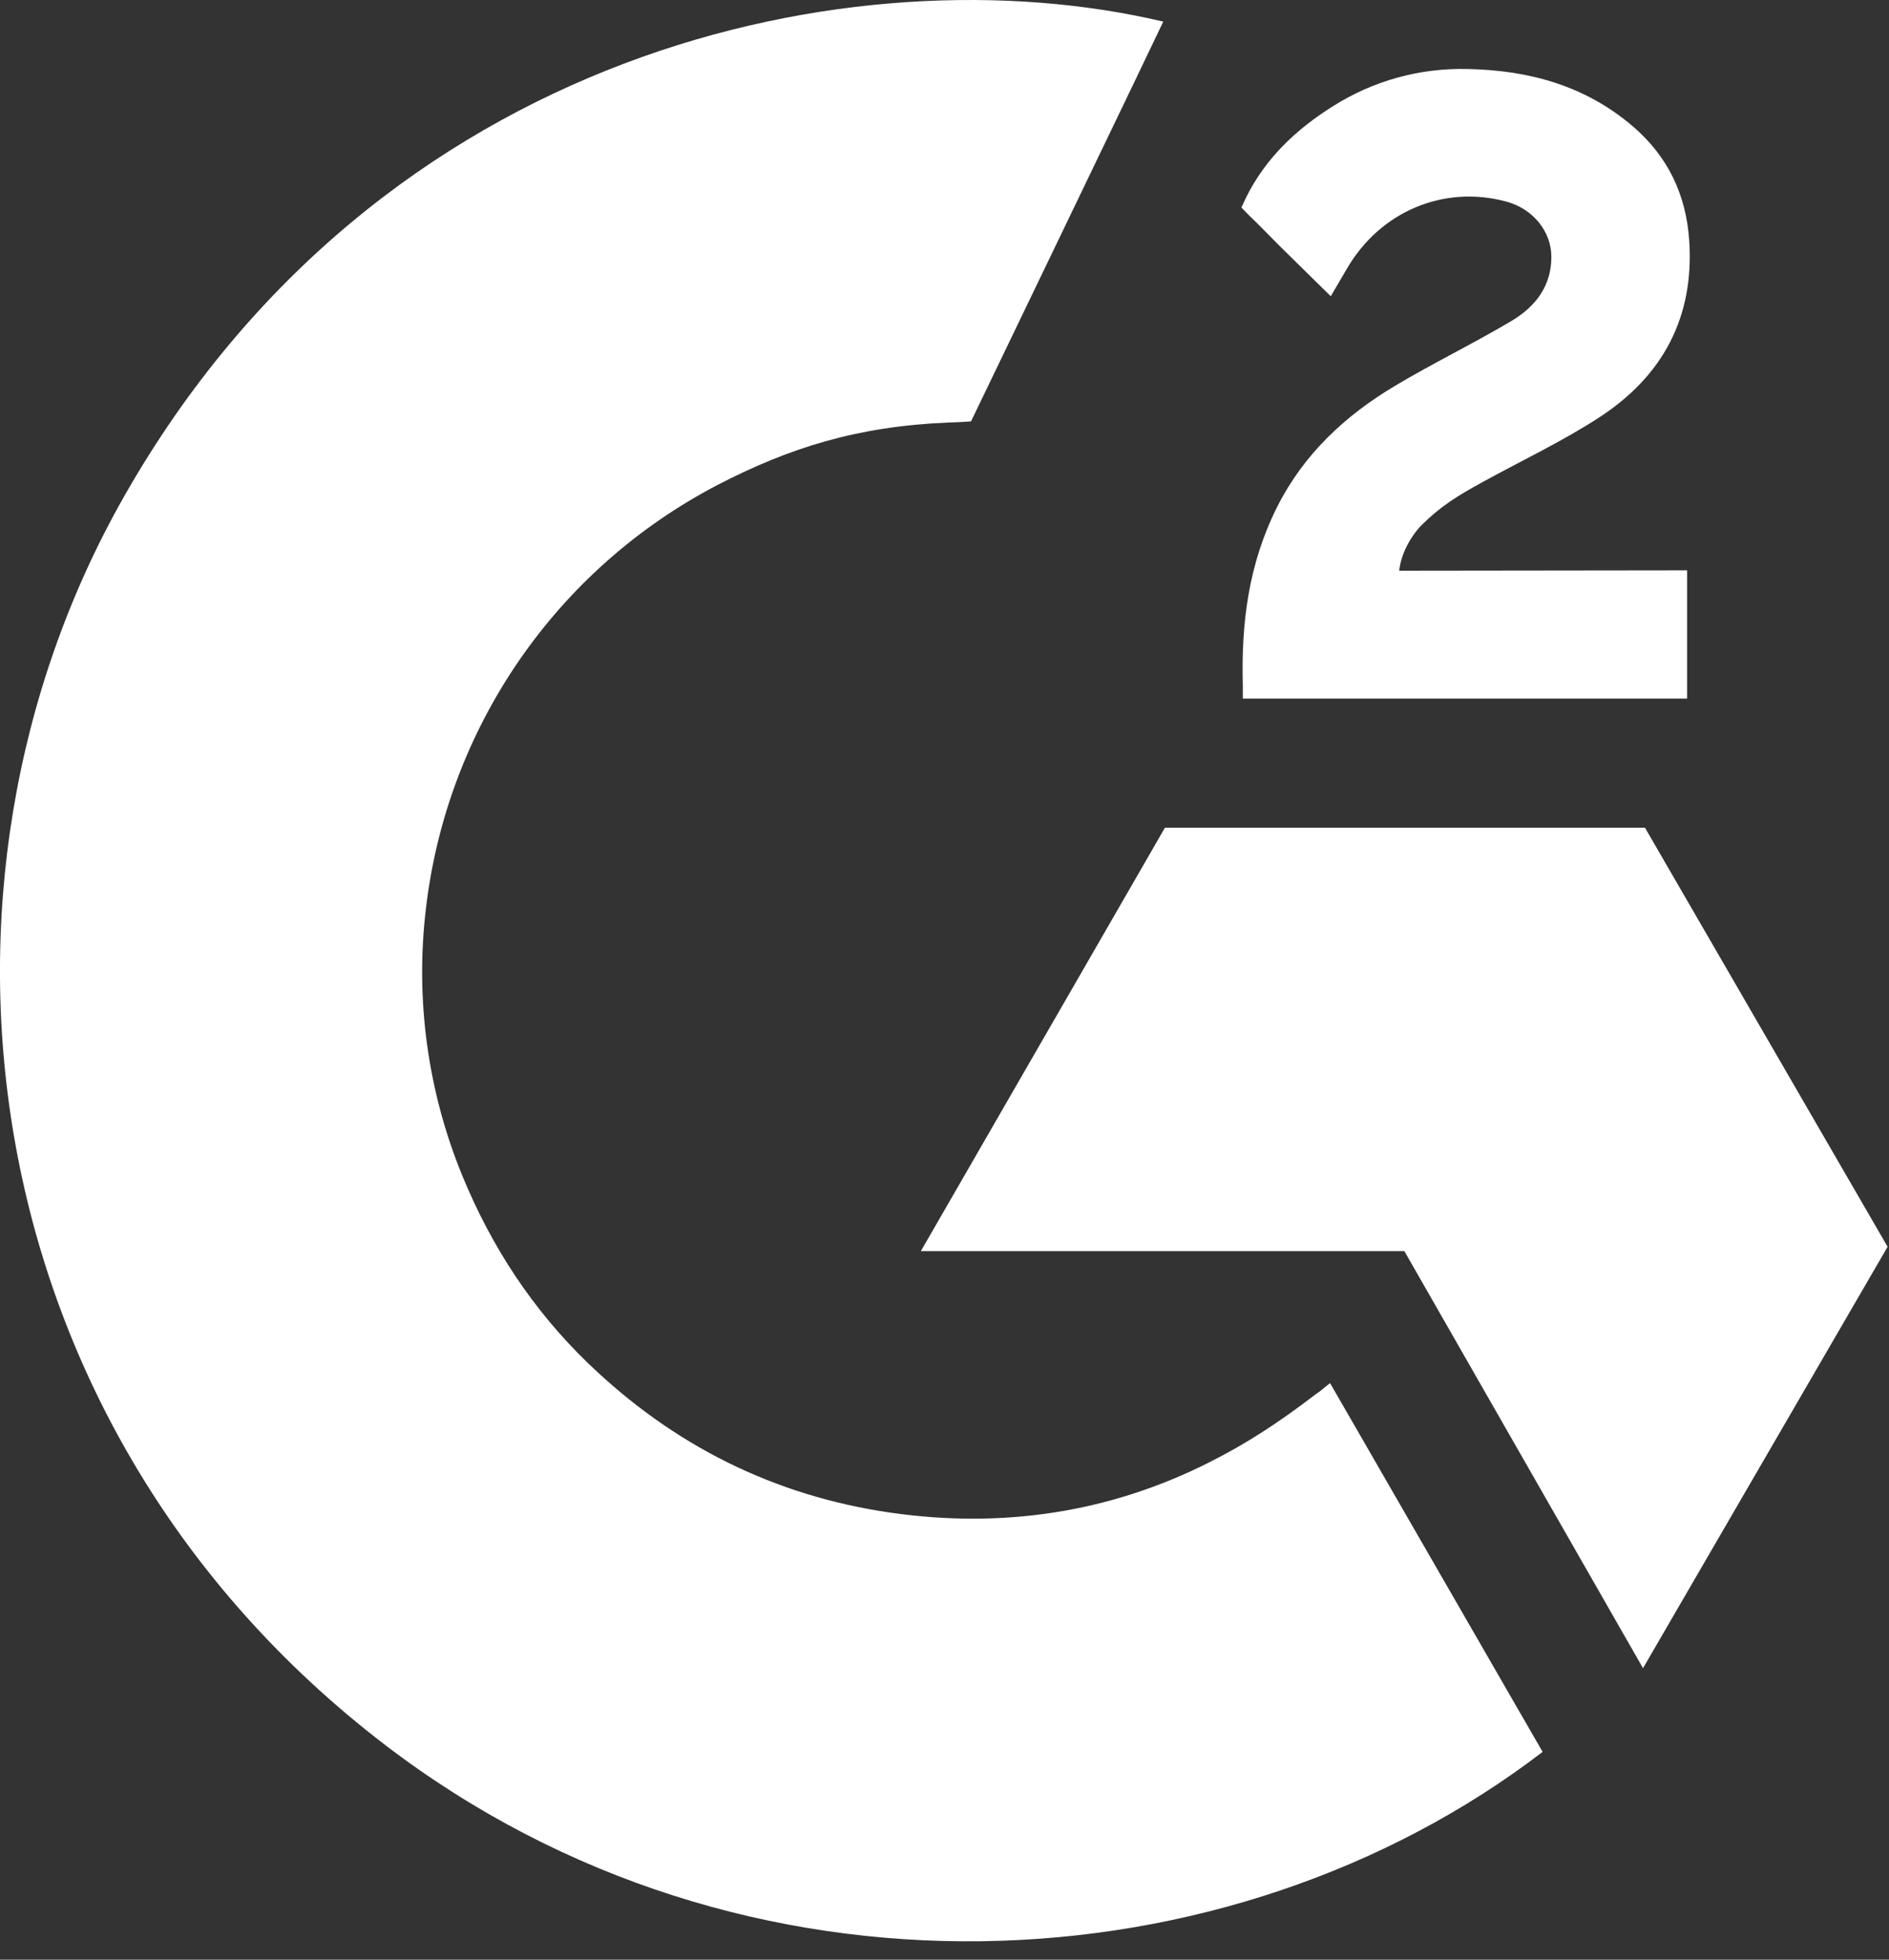 <svg width="27" height="28" viewBox="0 0 27 28" fill="none" xmlns="http://www.w3.org/2000/svg">
<rect x="0" y="0" width="27" height="28" fill="#333333" stroke="none"/>
<g clip-path="url(#clip0_732_4909)">
<path d="M19.011 19.762C20.032 21.532 21.041 23.283 22.049 25.031C17.584 28.449 10.639 28.862 5.497 24.926C-0.421 20.393 -1.393 12.658 1.775 7.091C5.418 0.686 12.237 -0.73 16.627 0.309C16.508 0.566 13.879 6.021 13.879 6.021C13.879 6.021 13.671 6.035 13.553 6.037C12.256 6.092 11.289 6.394 10.254 6.93C9.117 7.523 8.143 8.385 7.417 9.441C6.691 10.498 6.234 11.716 6.087 12.989C5.934 14.281 6.113 15.59 6.606 16.794C7.023 17.811 7.614 18.714 8.405 19.477C9.619 20.648 11.063 21.374 12.737 21.614C14.323 21.841 15.848 21.616 17.276 20.898C17.812 20.629 18.268 20.332 18.801 19.925C18.869 19.881 18.929 19.825 19.011 19.762Z" fill="white"/>
<path d="M19.021 4.233C18.762 3.979 18.522 3.743 18.283 3.507C18.141 3.366 18.003 3.219 17.857 3.081C17.805 3.031 17.744 2.964 17.744 2.964C17.744 2.964 17.793 2.858 17.814 2.815C18.094 2.254 18.532 1.844 19.052 1.518C19.626 1.154 20.296 0.969 20.976 0.986C21.845 1.003 22.654 1.22 23.336 1.803C23.84 2.234 24.099 2.78 24.144 3.432C24.22 4.532 23.765 5.374 22.861 5.962C22.33 6.308 21.757 6.576 21.183 6.892C20.866 7.067 20.595 7.221 20.286 7.537C20.013 7.855 20 8.154 20 8.154L24.114 8.149V9.981H17.764C17.764 9.981 17.764 9.856 17.764 9.804C17.739 8.903 17.845 8.056 18.257 7.238C18.636 6.488 19.226 5.939 19.934 5.516C20.479 5.19 21.053 4.913 21.6 4.588C21.937 4.389 22.175 4.095 22.174 3.67C22.174 3.305 21.908 2.981 21.529 2.88C20.634 2.638 19.724 3.023 19.25 3.842C19.181 3.961 19.111 4.08 19.021 4.233Z" fill="white"/>
<path d="M26.98 17.814L23.512 11.826H16.651L13.162 17.876H20.073L23.484 23.835L26.98 17.814Z" fill="white"/>
</g>
<defs>
<clipPath id="clip0_732_4909">
<rect width="26.98" height="27.737" fill="white"/>
</clipPath>
</defs>
</svg>
